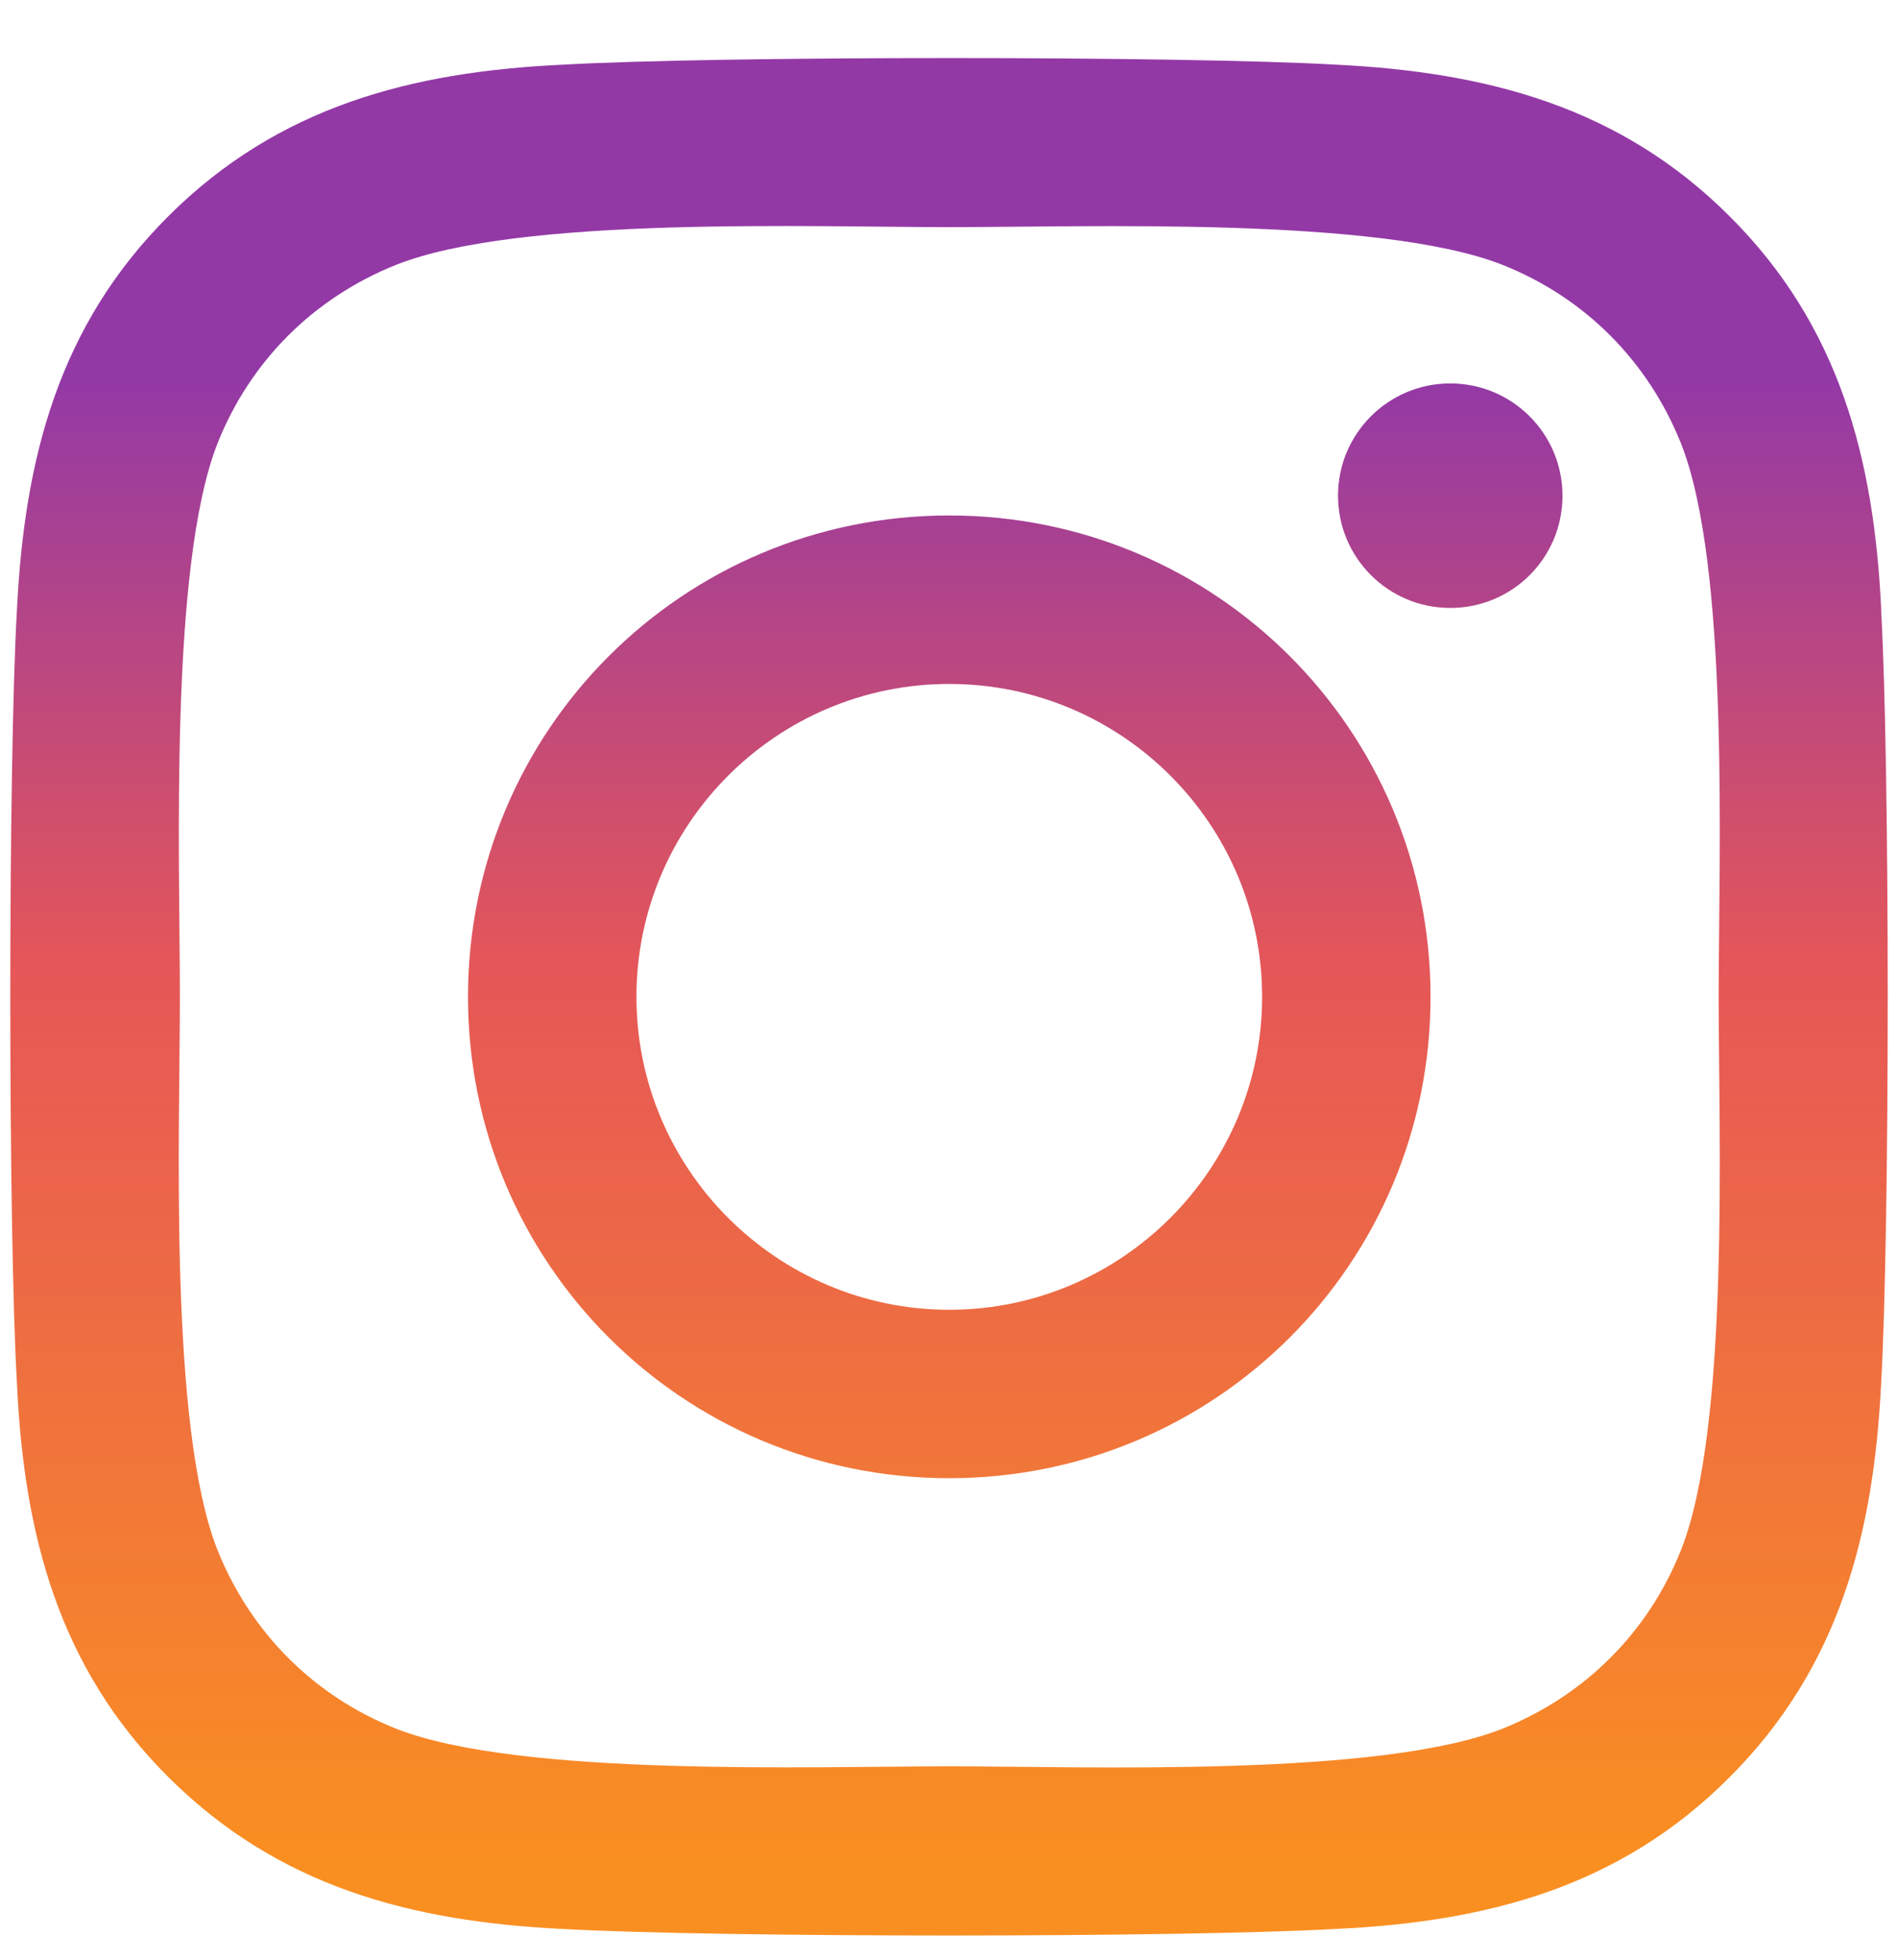 <svg width="31" height="32" viewBox="0 0 31 32" fill="none" xmlns="http://www.w3.org/2000/svg">
<path d="M15.504 8.417C11.154 8.417 7.644 11.925 7.644 16.277C7.644 20.629 11.152 24.137 15.504 24.137C19.856 24.137 23.365 20.629 23.365 16.277C23.365 11.925 19.856 8.417 15.504 8.417ZM15.504 21.387C12.692 21.387 10.395 19.095 10.395 16.277C10.395 13.459 12.686 11.168 15.504 11.168C18.323 11.168 20.614 13.459 20.614 16.277C20.614 19.095 18.315 21.387 15.504 21.387ZM25.52 8.094C25.52 9.113 24.7 9.927 23.687 9.927C22.674 9.927 21.854 9.107 21.854 8.094C21.854 7.082 22.674 6.261 23.687 6.261C24.7 6.261 25.52 7.082 25.52 8.094ZM30.726 9.955C30.61 7.499 30.049 5.324 28.25 3.532C26.458 1.74 24.281 1.178 21.826 1.056C19.294 0.912 11.707 0.912 9.176 1.057C6.727 1.173 4.552 1.734 2.753 3.527C0.953 5.32 0.399 7.494 0.277 9.95C0.132 12.481 0.132 20.067 0.277 22.598C0.393 25.054 0.953 27.229 2.753 29.021C4.552 30.813 6.721 31.375 9.176 31.497C11.707 31.64 19.294 31.64 21.825 31.497C24.281 31.381 26.456 30.82 28.248 29.021C30.04 27.229 30.602 25.052 30.724 22.598C30.868 20.067 30.868 12.487 30.724 9.956L30.726 9.955ZM27.455 25.312C26.922 26.653 25.888 27.686 24.541 28.227C22.523 29.027 17.734 28.842 15.504 28.842C13.274 28.842 8.479 29.019 6.468 28.227C5.127 27.694 4.094 26.659 3.553 25.312C2.753 23.294 2.938 18.506 2.938 16.276C2.938 14.045 2.76 9.251 3.553 7.239C4.086 5.898 5.12 4.865 6.468 4.325C8.485 3.524 13.274 3.709 15.504 3.709C17.734 3.709 22.529 3.532 24.541 4.325C25.882 4.858 26.915 5.892 27.455 7.239C28.256 9.257 28.071 14.045 28.071 16.276C28.071 18.506 28.256 23.3 27.455 25.312Z" fill="url(#paint0_linear_9_80)"/>
<defs>
<linearGradient id="paint0_linear_9_80" x1="15.5" y1="31.605" x2="15.5" y2="0.949" gradientUnits="userSpaceOnUse">
<stop offset="0.04" stop-color="#FA8F21"/>
<stop offset="0.51" stop-color="#E65757"/>
<stop offset="0.83" stop-color="#9339A6"/>
</linearGradient>
</defs>
</svg>
